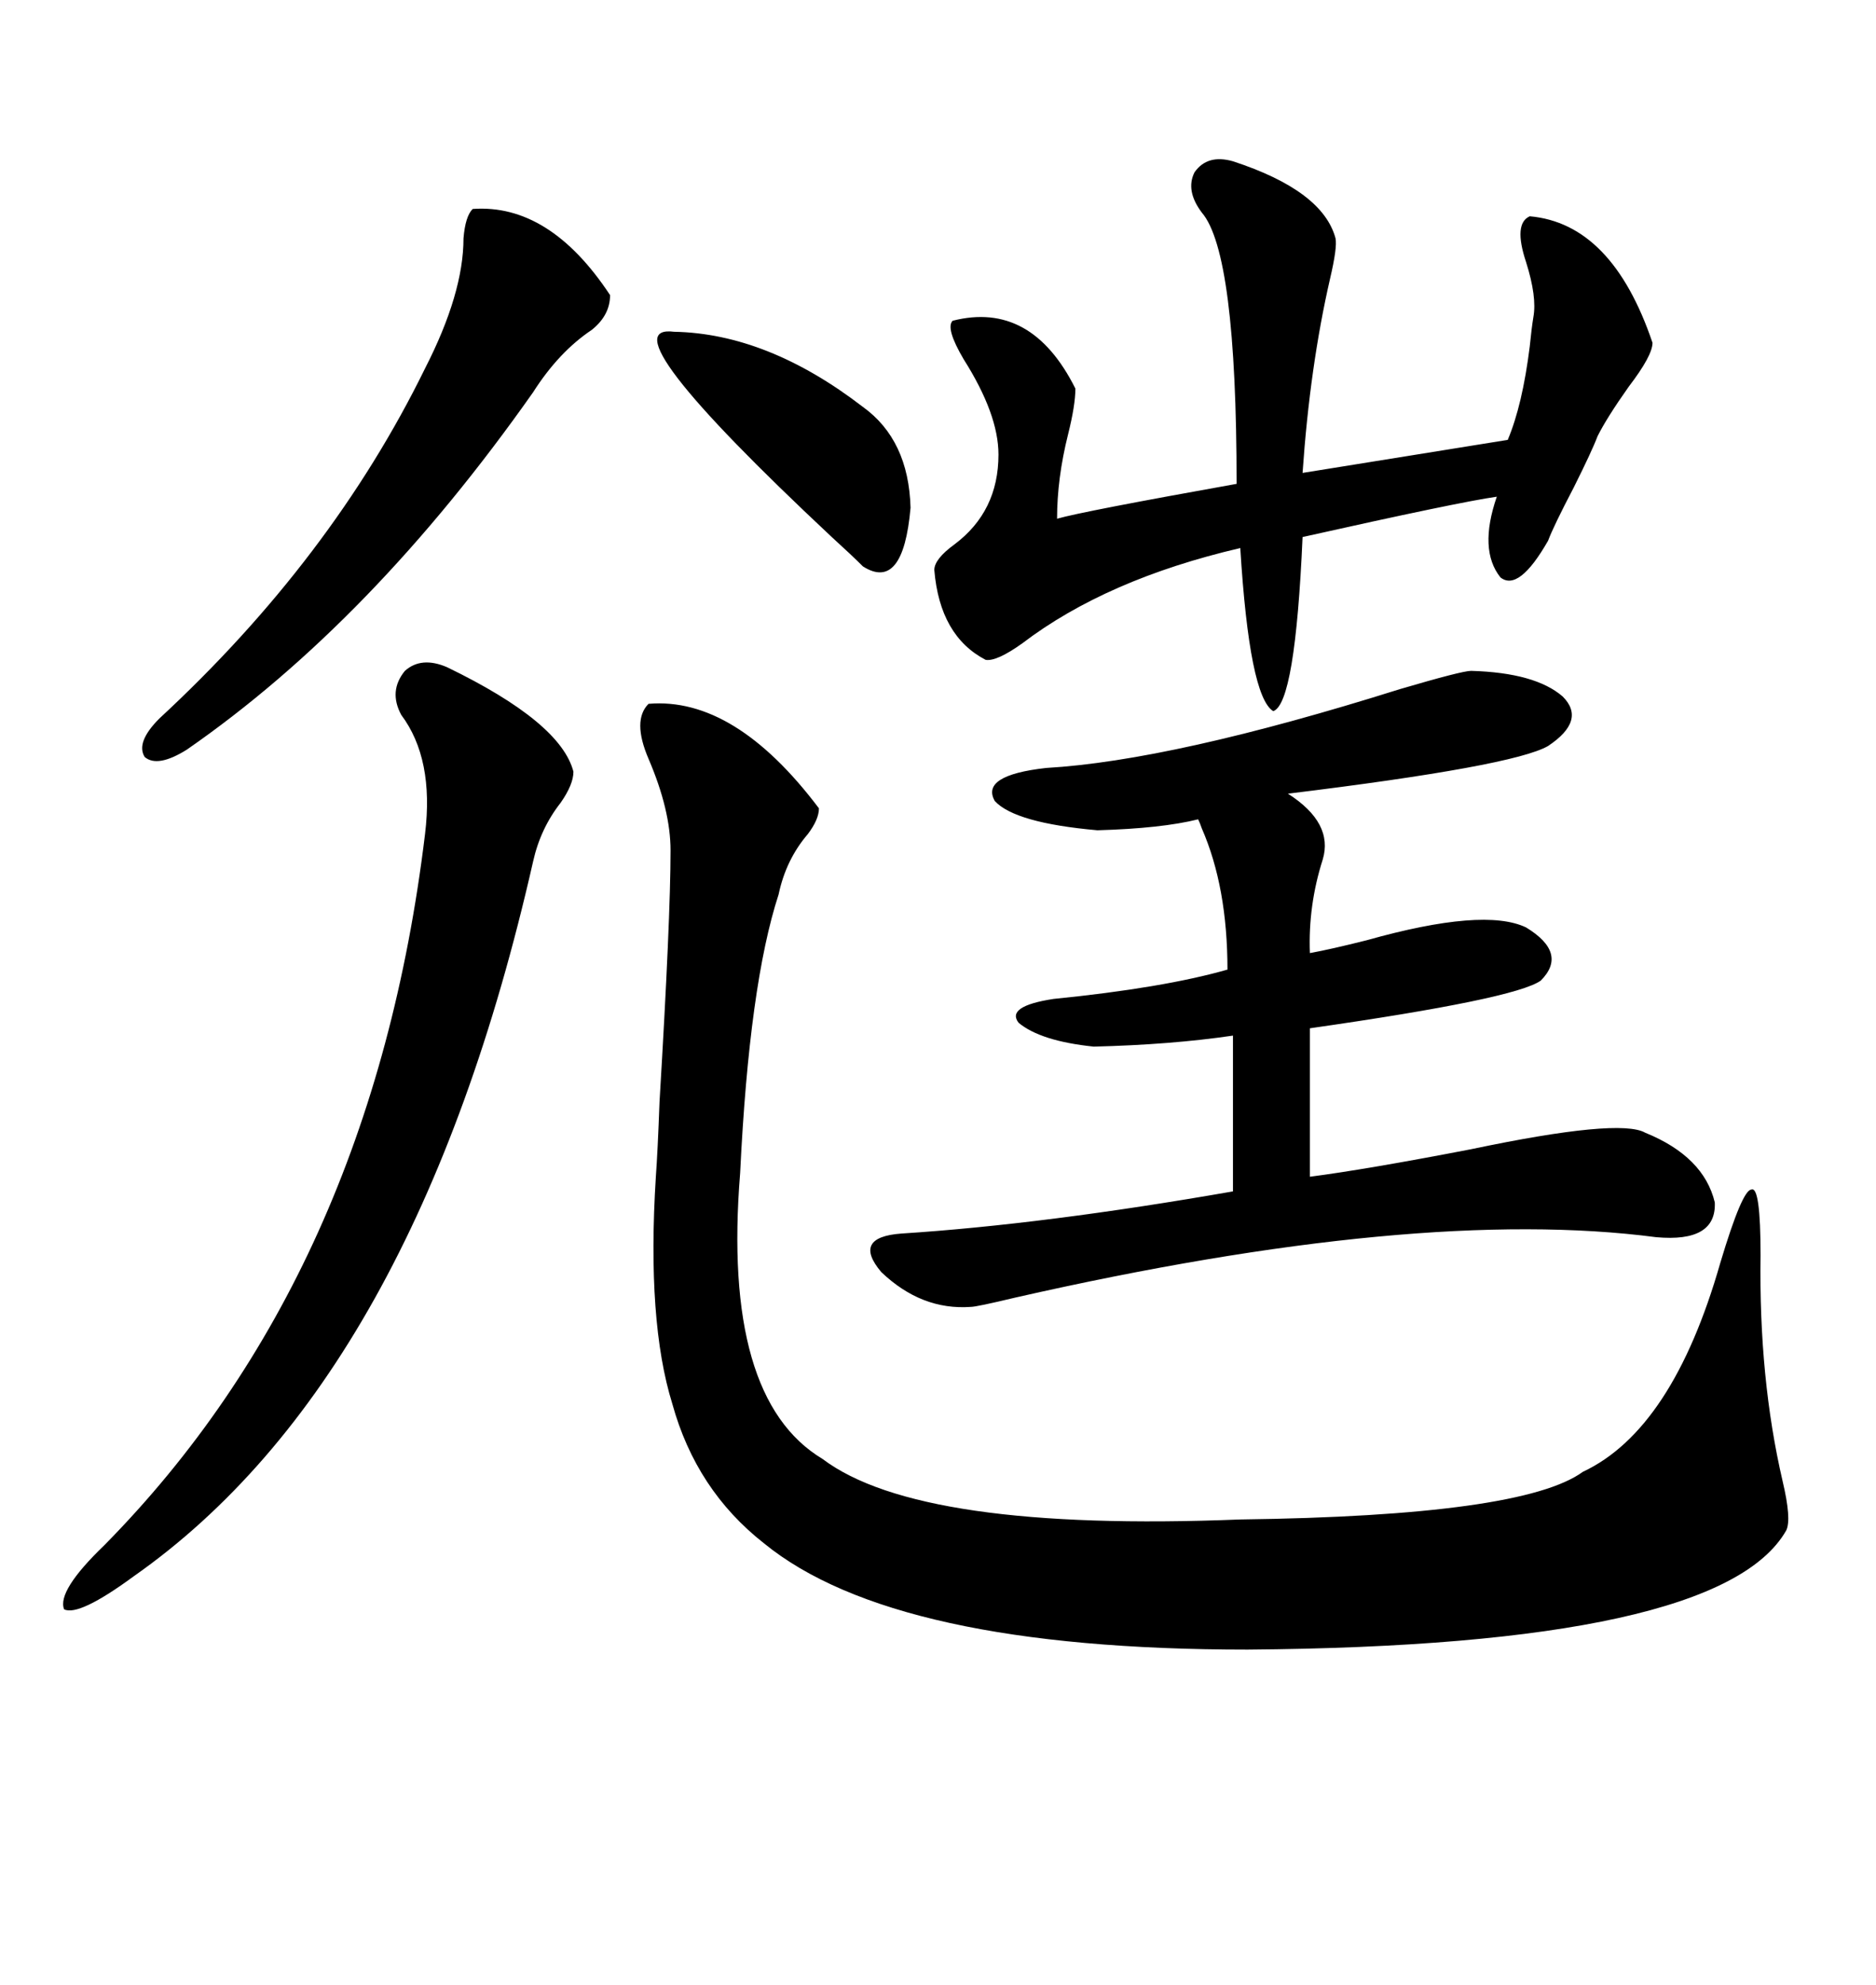 <svg xmlns="http://www.w3.org/2000/svg" xmlns:xlink="http://www.w3.org/1999/xlink" width="300" height="317.285"><path d="M103.71 112.50L103.71 112.50Q117.48 111.33 130.96 129.20L130.96 129.20Q130.96 130.96 129.20 133.30L129.20 133.30Q125.68 137.40 124.51 142.97L124.51 142.97Q119.82 157.32 118.36 187.50L118.36 187.50Q115.43 223.54 131.54 233.20L131.54 233.20Q147.07 244.92 198.34 242.87L198.34 242.87Q243.46 242.29 253.13 235.25L253.13 235.25Q267.48 228.52 275.10 201.86L275.10 201.86Q278.61 190.14 280.08 190.14L280.08 190.14Q281.54 189.55 281.54 200.68L281.54 200.68Q281.25 220.31 285.06 236.72L285.06 236.72Q286.52 242.87 285.64 244.63L285.64 244.63Q275.10 263.09 199.51 263.67L199.51 263.67Q142.97 263.67 122.17 246.68L122.17 246.68Q111.33 238.18 107.52 224.41L107.52 224.41Q103.42 211.23 104.88 188.09L104.88 188.09Q105.18 183.98 105.47 176.07L105.47 176.07Q107.23 146.78 107.23 135.94L107.23 135.94Q107.23 129.49 103.71 121.29L103.71 121.29Q101.07 115.14 103.71 112.50ZM235.25 107.23L235.25 107.23Q245.51 107.52 249.90 111.33L249.90 111.33Q253.71 115.14 247.56 119.24L247.56 119.24Q241.99 122.46 205.96 126.86L205.96 126.86Q213.28 131.54 211.52 137.40L211.52 137.40Q209.18 144.73 209.47 152.34L209.47 152.34Q212.70 151.76 218.55 150.29L218.55 150.29Q237.30 145.02 244.04 148.24L244.04 148.24Q250.78 152.34 246.39 156.74L246.39 156.74Q242.29 159.67 209.47 164.36L209.47 164.36L209.47 188.09Q218.55 186.91 235.25 183.69L235.25 183.69Q258.98 178.71 263.09 181.05L263.09 181.05Q272.46 184.86 274.22 192.19L274.22 192.19Q274.51 198.63 264.84 197.75L264.84 197.75Q226.76 192.77 162.30 207.42L162.30 207.42Q156.15 208.89 155.27 208.89L155.27 208.89Q147.36 209.47 140.92 203.32L140.92 203.32Q136.23 197.75 144.14 197.17L144.14 197.17Q166.99 195.70 197.17 190.43L197.17 190.43L197.17 165.53Q187.21 166.99 174.90 167.29L174.90 167.29Q166.41 166.41 162.89 163.48L162.89 163.48Q160.84 160.84 168.46 159.67L168.46 159.67Q186.04 157.91 196.29 154.98L196.29 154.98Q196.29 141.80 192.19 132.42L192.19 132.42Q191.89 131.54 191.60 130.96L191.60 130.96Q185.74 132.42 175.49 132.71L175.49 132.71Q162.30 131.54 159.08 128.03L159.08 128.03Q156.74 123.93 167.29 122.75L167.29 122.75Q187.50 121.58 223.83 110.16L223.83 110.16Q233.79 107.23 235.25 107.23ZM197.17 25.78L197.17 25.78Q211.52 30.47 213.57 38.09L213.57 38.09Q213.87 39.55 212.70 44.53L212.70 44.53Q209.47 58.59 208.30 75.59L208.30 75.59L241.11 70.31Q243.46 64.75 244.63 55.37L244.63 55.37Q244.92 52.44 245.21 50.68L245.21 50.68Q245.80 47.46 244.04 41.89L244.04 41.89Q241.99 35.74 244.63 34.57L244.63 34.57Q257.81 35.74 264.26 54.79L264.26 54.79Q264.26 56.84 260.45 61.82L260.45 61.82Q256.93 66.80 255.47 69.73L255.47 69.73Q254.59 72.07 251.66 77.93L251.66 77.93Q248.44 84.08 247.56 86.43L247.56 86.43Q242.87 94.63 239.94 92.29L239.94 92.29Q236.43 87.89 239.36 79.39L239.36 79.39Q233.20 80.27 208.30 85.84L208.30 85.84Q207.13 112.50 203.61 113.67L203.61 113.67Q199.80 111.33 198.34 87.60L198.34 87.60Q176.95 92.58 163.48 102.83L163.48 102.83Q159.38 105.76 157.62 105.47L157.62 105.47Q150.29 101.66 149.41 91.11L149.41 91.11Q149.41 89.36 152.64 87.01L152.64 87.01Q159.67 81.74 159.67 72.66L159.67 72.66Q159.67 66.21 154.10 57.42L154.10 57.42Q151.17 52.44 152.34 51.27L152.34 51.27Q164.94 48.05 171.97 62.11L171.97 62.11Q171.97 64.75 170.80 69.43L170.80 69.43Q169.04 76.46 169.04 82.91L169.04 82.91Q173.14 81.74 197.75 77.34L197.75 77.34Q197.75 40.43 192.19 33.98L192.19 33.98Q189.55 30.47 191.02 27.54L191.02 27.54Q193.07 24.61 197.17 25.78ZM91.70 123.34L91.70 123.34Q91.70 125.39 89.65 128.32L89.65 128.32Q86.43 132.42 85.25 137.70L85.25 137.70Q66.50 220.31 21.39 251.95L21.39 251.95Q12.60 258.40 10.25 257.23L10.25 257.23Q9.08 254.30 16.70 246.97L16.70 246.97Q59.47 203.61 67.97 133.30L67.97 133.30Q69.43 121.29 64.16 114.26L64.16 114.26Q62.11 110.45 64.75 107.23L64.75 107.23Q67.38 104.88 71.48 106.64L71.48 106.64Q89.65 115.43 91.70 123.34ZM75.59 33.40L75.59 33.40Q87.89 32.52 97.56 47.17L97.56 47.17Q97.56 50.39 94.63 52.73L94.63 52.73Q89.36 56.25 85.25 62.70L85.25 62.70Q59.47 99.32 29.88 119.82L29.88 119.82Q25.20 122.75 23.14 121.00L23.14 121.00Q21.68 118.65 25.49 114.84L25.49 114.84Q53.03 89.36 67.97 58.89L67.97 58.89Q74.12 46.88 74.12 38.09L74.12 38.09Q74.41 34.57 75.59 33.40ZM107.81 53.03L107.81 53.03Q122.75 53.32 137.99 65.04L137.99 65.04Q145.31 70.31 145.61 81.15L145.61 81.15Q144.43 94.63 137.99 90.53L137.99 90.53Q136.23 88.77 133.01 85.84L133.01 85.84Q96.39 51.56 107.81 53.03Z"/></svg>